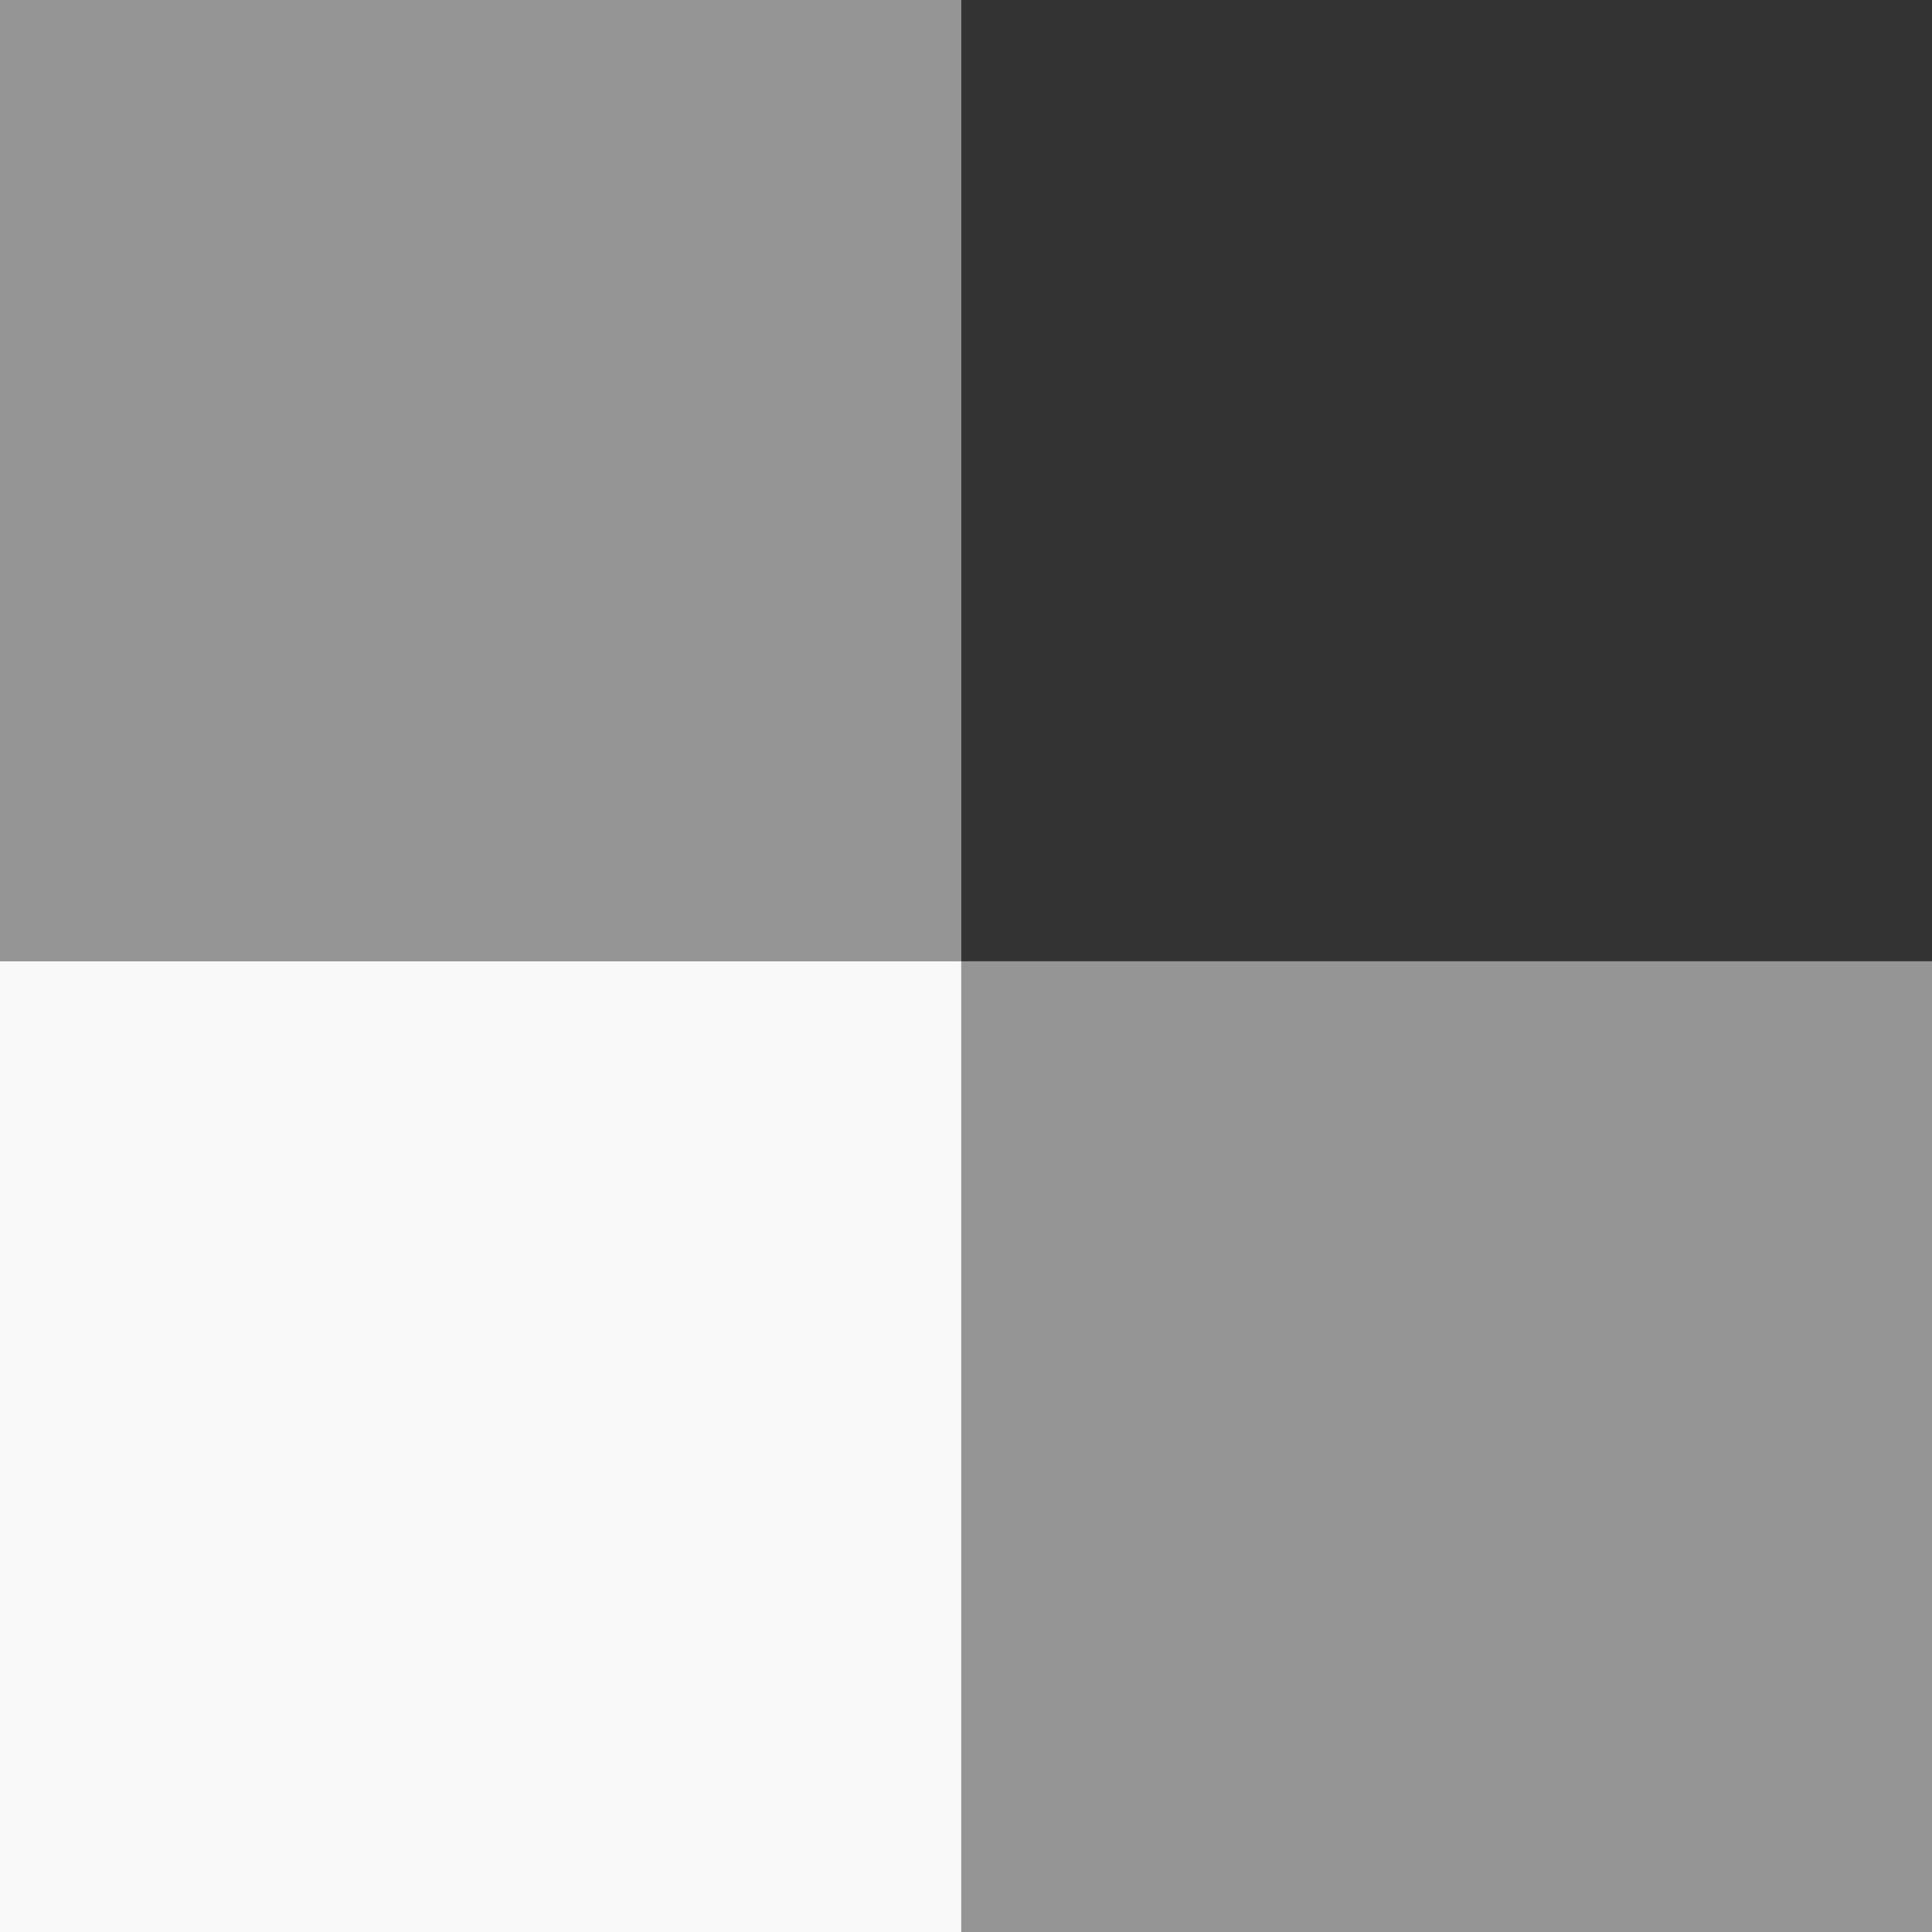 <svg xmlns="http://www.w3.org/2000/svg" width="135" height="135" viewBox="0 0 135 135" fill="none"><rect x="0" y="0" width="135" height="135" fill="#333333" stroke="none"/><rect width="67.171" height="67.829" transform="matrix(-1 -8.74228e-08 -8.74228e-08 1 67.171 67.171)" fill="#F9F9F9"></rect><rect opacity="0.5" width="67.171" height="67.171" transform="matrix(-1 -8.74228e-08 -8.74228e-08 1 67.171 0)" fill="#F9F9F9"></rect><rect opacity="0.5" width="67.829" height="67.829" transform="matrix(-1 -8.74228e-08 -8.74228e-08 1 135 67.171)" fill="#F9F9F9"></rect></svg>